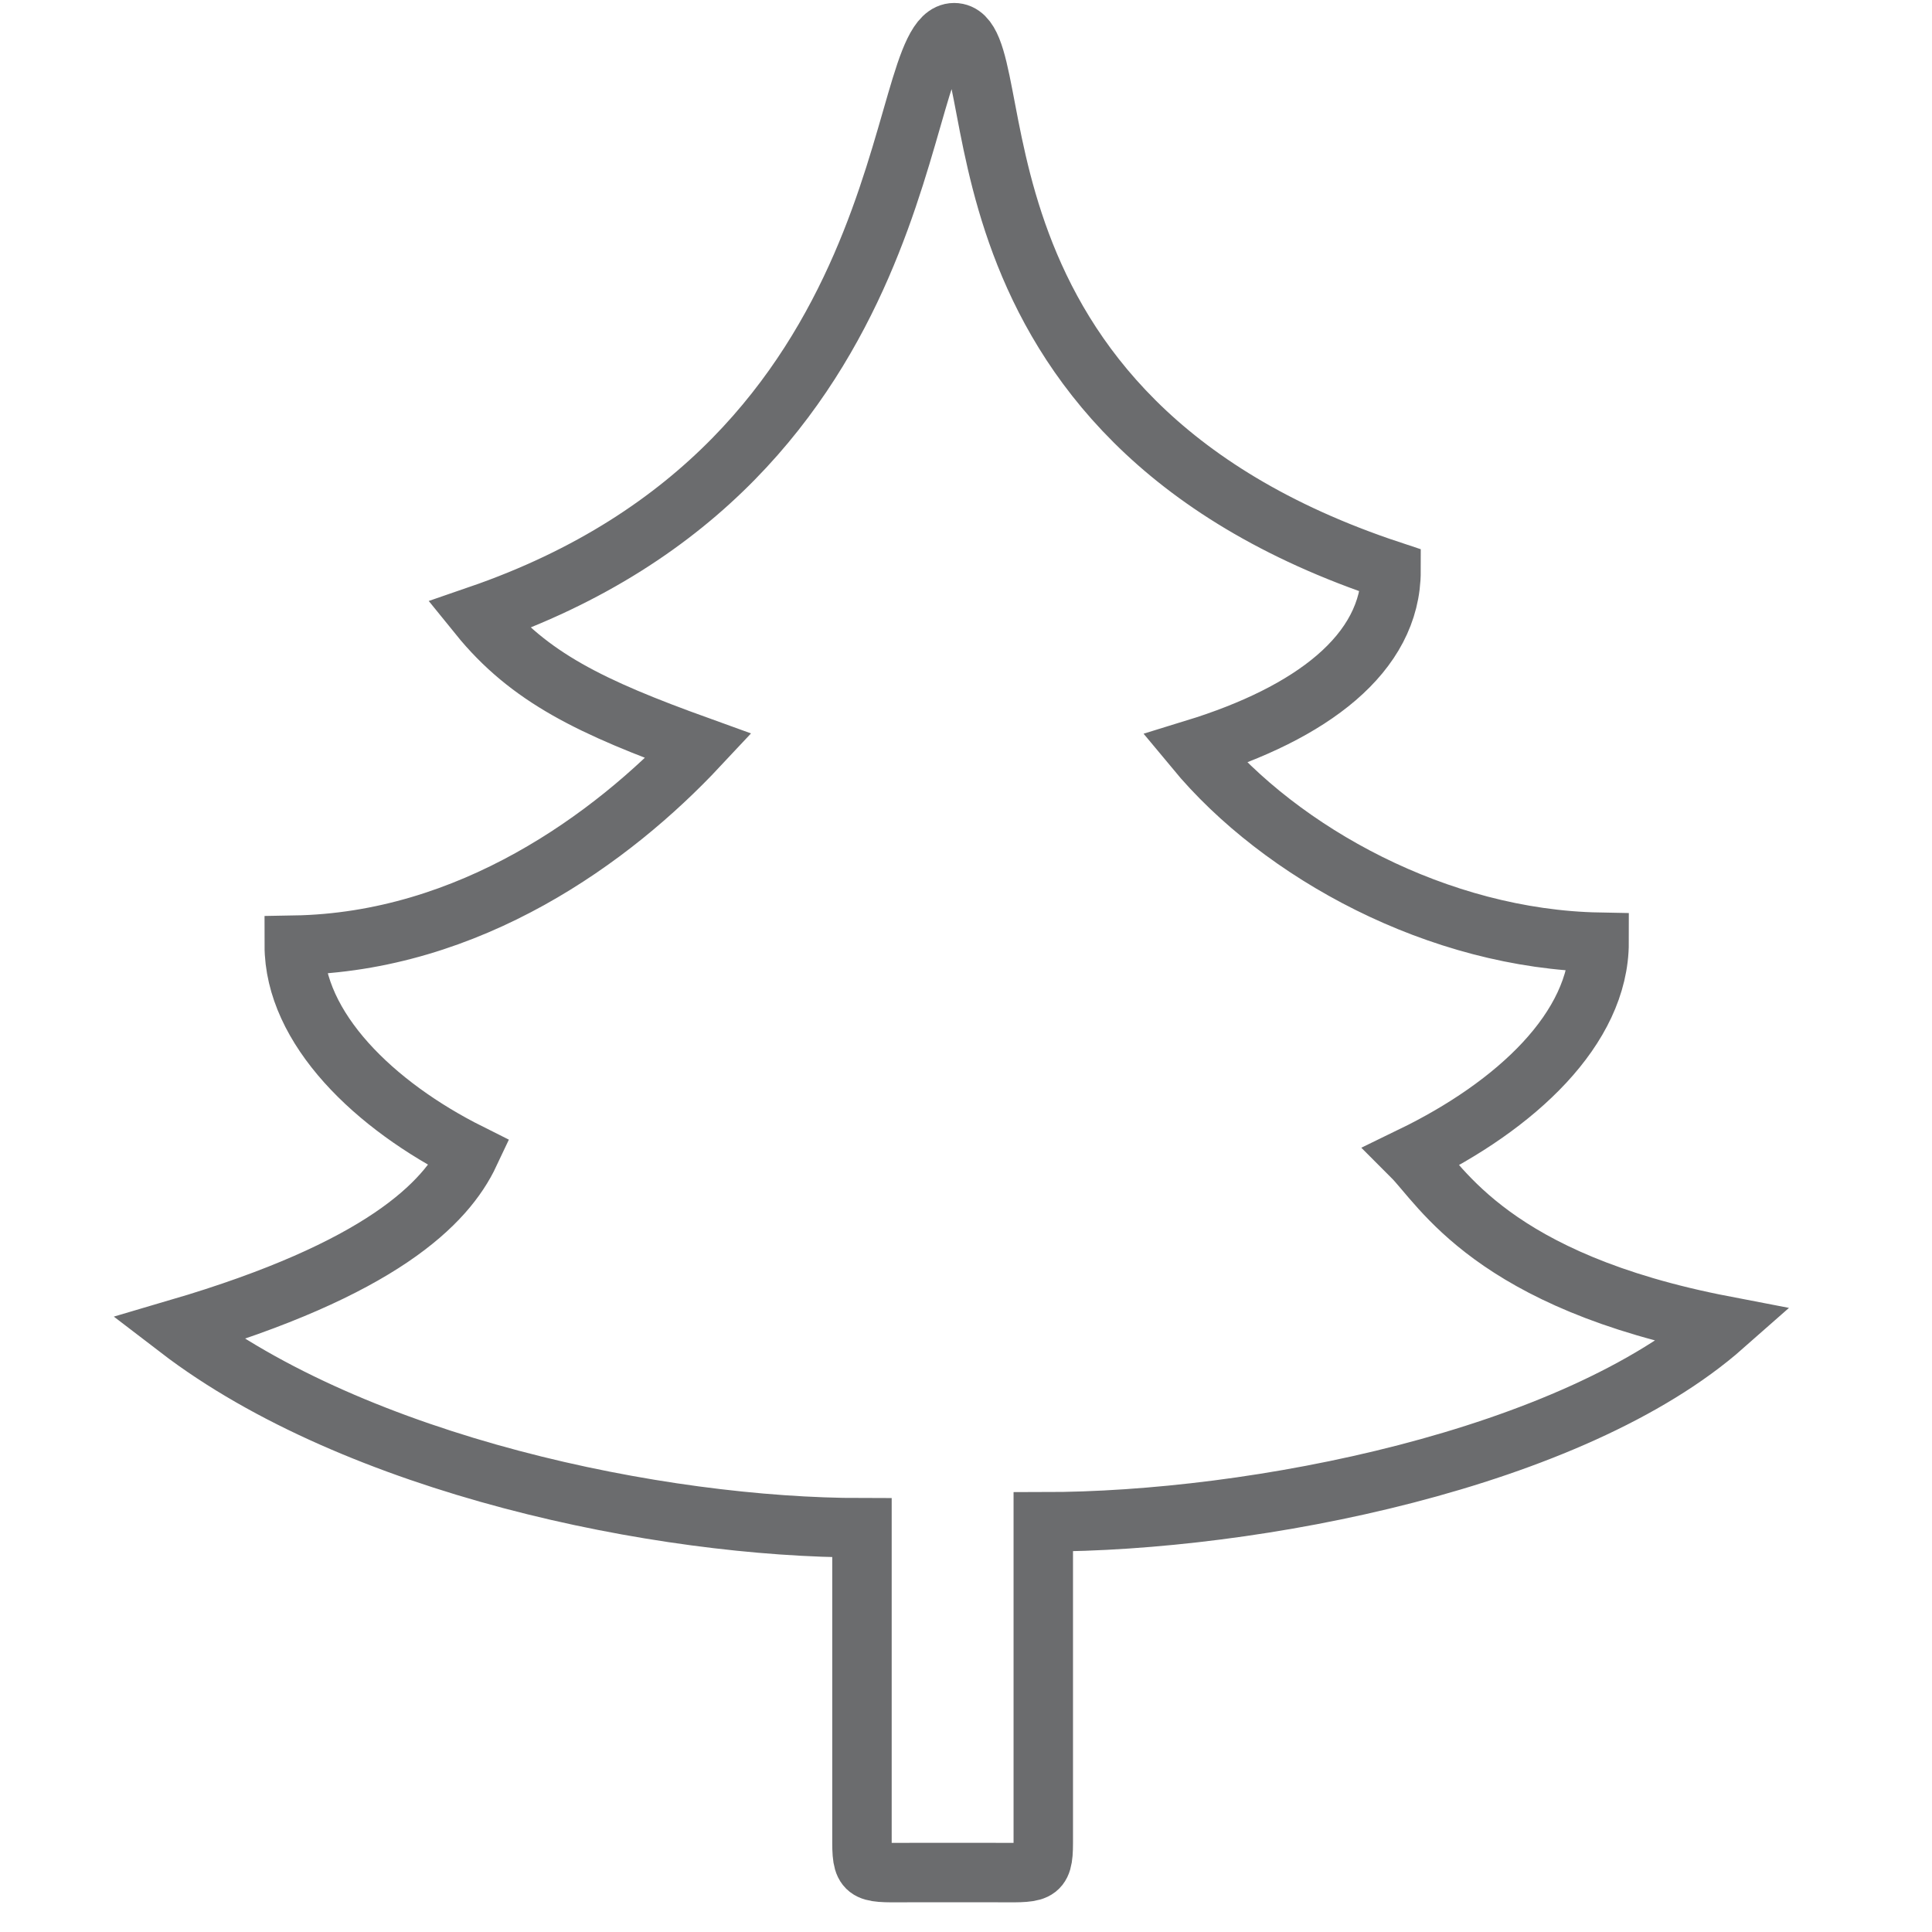 <?xml version="1.0" encoding="UTF-8" standalone="no"?>

<svg width="800px" height="800px" viewBox="-3 0 65 65" version="1.1" xmlns="http://www.w3.org/2000/svg" xmlns:xlink="http://www.w3.org/1999/xlink" xmlns:sketch="http://www.bohemiancoding.com/sketch/ns">
    
    <title>Christmas-tree</title>
    <desc>Created with Sketch.</desc>
    <defs>
</defs>
    <g id="Page-1" stroke="none" stroke-width="1" fill="none" fill-rule="evenodd" sketch:type="MSPage">
        <path d="M55,44.6 C47.2,43.1 45.5,39.9 44.5,38.9 C48,37.2 50.8,34.6 50.8,31.7 C45.4,31.6 40.1,28.7 37.2,25.2 C41.1,24 43.8,22 43.8,19.2 C28.1,14 31.2,1.1 29.1,1.1 C27,1.1 28.2,15.5 13.1,20.7 C14.8,22.8 16.9,23.8 20.5,25.1 C17.6,28.2 12.8,31.7 6.9,31.8 C6.9,34.6 9.6,37.2 12.8,38.8 C12,40.5 9.8,42.7 3,44.7 C9,49.3 19.2,51.4 26,51.4 L26,62 C26,63.1 26.2,63 27.7,63 L30.4,63 C31.9,63 32.1,63.1 32.1,62 L32.1,51.2 C39.2,51.2 49.9,49.1 55,44.6 L55,44.6 Z" id="Christmas-tree" stroke="#6B6C6E" stroke-width="2" sketch:type="MSShapeGroup">
</path>
    </g>
</svg>